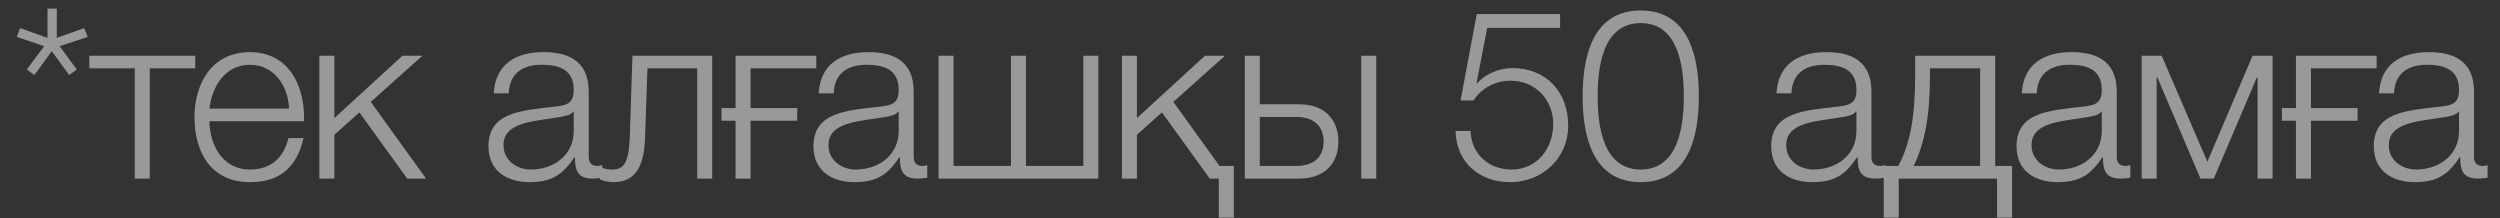 <?xml version="1.0" encoding="UTF-8"?> <svg xmlns="http://www.w3.org/2000/svg" width="126" height="11" viewBox="0 0 126 11" fill="none"><rect x="0" y="0" width="126" height="11" fill="#333333" stroke="none"/><path opacity="0.5" d="M1.734 3.78L1.35 3.504L2.226 2.328L0.846 1.86L1.014 1.416L2.394 1.908V0.432H2.862V1.908L4.242 1.416L4.422 1.86L3.006 2.328L3.87 3.504L3.486 3.78L2.61 2.58L1.734 3.78ZM9.841 3.444H7.549V9H6.793V3.444H4.501V2.808H9.841V3.444ZM15.322 6.108H10.557C10.557 7.212 11.158 8.544 12.598 8.544C13.701 8.544 14.302 7.908 14.541 6.96H15.297C14.973 8.364 14.169 9.18 12.598 9.18C10.63 9.18 9.802 7.668 9.802 5.904C9.802 4.272 10.63 2.628 12.598 2.628C14.578 2.628 15.382 4.368 15.322 6.108ZM10.557 5.472H14.566C14.53 4.332 13.809 3.264 12.598 3.264C11.35 3.264 10.69 4.344 10.557 5.472ZM16.096 9V2.808H16.852V5.952L20.284 2.808H21.292L18.688 5.136L21.472 9H20.524L18.112 5.664L16.852 6.792V9H16.096ZM25.64 4.704H24.884C24.968 3.252 25.964 2.628 27.392 2.628C28.484 2.628 29.672 2.952 29.672 4.62V7.908C29.672 8.208 29.816 8.364 30.116 8.364C30.2 8.364 30.272 8.352 30.356 8.316V8.952C30.176 8.988 30.068 9 29.864 9C29.096 9 28.976 8.556 28.976 7.92H28.952C28.412 8.724 27.896 9.18 26.696 9.18C25.544 9.18 24.62 8.616 24.62 7.368C24.62 5.64 26.312 5.568 27.944 5.376C28.568 5.316 28.916 5.208 28.916 4.536C28.916 3.516 28.196 3.264 27.296 3.264C26.348 3.264 25.676 3.696 25.64 4.704ZM28.916 6.6V5.616H28.892C28.796 5.796 28.46 5.856 28.256 5.892C26.972 6.12 25.376 6.12 25.376 7.32C25.376 8.076 26.036 8.544 26.756 8.544C27.92 8.544 28.916 7.812 28.916 6.6ZM35.895 9H35.139V3.444H32.631L32.511 6.96C32.451 8.64 31.851 9.18 30.903 9.18C30.675 9.18 30.423 9.12 30.243 9.048V8.424C30.459 8.508 30.651 8.544 30.855 8.544C31.407 8.544 31.695 8.268 31.743 6.876L31.875 2.808H35.895V9ZM37.829 6.084V9H37.073V6.084H36.365V5.448H37.073V2.808H41.141V3.444H37.829V5.448H40.181V6.084H37.829ZM42.018 4.704H41.262C41.346 3.252 42.342 2.628 43.77 2.628C44.862 2.628 46.05 2.952 46.05 4.62V7.908C46.05 8.208 46.194 8.364 46.494 8.364C46.578 8.364 46.65 8.352 46.734 8.316V8.952C46.554 8.988 46.446 9 46.242 9C45.474 9 45.354 8.556 45.354 7.92H45.33C44.79 8.724 44.274 9.18 43.074 9.18C41.922 9.18 40.998 8.616 40.998 7.368C40.998 5.64 42.69 5.568 44.322 5.376C44.946 5.316 45.294 5.208 45.294 4.536C45.294 3.516 44.574 3.264 43.674 3.264C42.726 3.264 42.054 3.696 42.018 4.704ZM45.294 6.6V5.616H45.27C45.174 5.796 44.838 5.856 44.634 5.892C43.35 6.12 41.754 6.12 41.754 7.32C41.754 8.076 42.414 8.544 43.134 8.544C44.298 8.544 45.294 7.812 45.294 6.6ZM47.304 9V2.808H48.06V8.364H50.952V2.808H51.708V8.364H54.6V2.808H55.356V9H47.304ZM62.185 10.968H61.429V9H60.973L58.561 5.664L57.301 6.792V9H56.545V2.808H57.301V5.952L60.733 2.808H61.741L59.137 5.136L61.465 8.364H62.185V10.968ZM68.606 9V2.808H69.362V9H68.606ZM65.498 9H62.738V2.808H63.494V5.256H65.498C66.686 5.256 67.454 5.964 67.454 7.128C67.454 8.292 66.698 9 65.498 9ZM65.33 5.892H63.494V8.364H65.33C66.194 8.364 66.71 7.932 66.71 7.128C66.71 6.336 66.194 5.892 65.33 5.892ZM73.361 6.6H74.117C74.153 7.764 75.029 8.544 76.181 8.544C77.477 8.544 78.281 7.476 78.281 6.252C78.281 5.016 77.381 4.068 76.133 4.068C75.377 4.068 74.681 4.428 74.261 5.064H73.613L74.429 0.708H78.629V1.404H74.957L74.417 4.188L74.441 4.212C74.861 3.72 75.557 3.432 76.217 3.432C77.945 3.432 79.037 4.644 79.037 6.336C79.037 7.968 77.729 9.18 76.121 9.18C74.561 9.18 73.397 8.196 73.361 6.6ZM82.693 9.18C80.245 9.18 79.765 6.816 79.765 4.86C79.765 2.892 80.245 0.528 82.693 0.528C85.141 0.528 85.621 2.892 85.621 4.848C85.621 6.816 85.141 9.18 82.693 9.18ZM82.693 8.544C84.613 8.544 84.865 6.312 84.865 4.848C84.865 3.396 84.613 1.164 82.693 1.164C80.773 1.164 80.521 3.396 80.521 4.848C80.521 6.312 80.773 8.544 82.693 8.544ZM90.289 4.704H89.533C89.617 3.252 90.613 2.628 92.041 2.628C93.133 2.628 94.321 2.952 94.321 4.62V7.908C94.321 8.208 94.465 8.364 94.765 8.364C94.849 8.364 94.921 8.352 95.005 8.316V8.952C94.825 8.988 94.717 9 94.513 9C93.745 9 93.625 8.556 93.625 7.92H93.601C93.061 8.724 92.545 9.18 91.345 9.18C90.193 9.18 89.269 8.616 89.269 7.368C89.269 5.64 90.961 5.568 92.593 5.376C93.217 5.316 93.565 5.208 93.565 4.536C93.565 3.516 92.845 3.264 91.945 3.264C90.997 3.264 90.325 3.696 90.289 4.704ZM93.565 6.6V5.616H93.541C93.445 5.796 93.109 5.856 92.905 5.892C91.621 6.12 90.025 6.12 90.025 7.32C90.025 8.076 90.685 8.544 91.405 8.544C92.569 8.544 93.565 7.812 93.565 6.6ZM101.408 10.968H100.652V9H95.696V10.968H94.94V8.364H95.672C96.272 7.26 96.524 5.868 96.524 3.792V2.808H100.556V8.364H101.408V10.968ZM99.8 8.364V3.444H97.268V3.852C97.268 5.904 96.992 7.224 96.452 8.364H99.8ZM102.653 4.704H101.897C101.981 3.252 102.977 2.628 104.405 2.628C105.497 2.628 106.685 2.952 106.685 4.62V7.908C106.685 8.208 106.829 8.364 107.129 8.364C107.213 8.364 107.285 8.352 107.369 8.316V8.952C107.189 8.988 107.081 9 106.877 9C106.109 9 105.989 8.556 105.989 7.92H105.965C105.425 8.724 104.909 9.18 103.709 9.18C102.557 9.18 101.633 8.616 101.633 7.368C101.633 5.64 103.325 5.568 104.957 5.376C105.581 5.316 105.929 5.208 105.929 4.536C105.929 3.516 105.209 3.264 104.309 3.264C103.361 3.264 102.689 3.696 102.653 4.704ZM105.929 6.6V5.616H105.905C105.809 5.796 105.473 5.856 105.269 5.892C103.985 6.12 102.389 6.12 102.389 7.32C102.389 8.076 103.049 8.544 103.769 8.544C104.933 8.544 105.929 7.812 105.929 6.6ZM114.539 9H113.783V3.9H113.747L111.575 9H110.903L108.731 3.9H108.695V9H107.939V2.808H108.947L111.251 8.148L113.531 2.808H114.539V9ZM116.471 6.084V9H115.715V6.084H115.007V5.448H115.715V2.808H119.783V3.444H116.471V5.448H118.823V6.084H116.471ZM120.659 4.704H119.903C119.987 3.252 120.983 2.628 122.411 2.628C123.503 2.628 124.691 2.952 124.691 4.62V7.908C124.691 8.208 124.835 8.364 125.135 8.364C125.219 8.364 125.291 8.352 125.375 8.316V8.952C125.195 8.988 125.087 9 124.883 9C124.115 9 123.995 8.556 123.995 7.92H123.971C123.431 8.724 122.915 9.18 121.715 9.18C120.563 9.18 119.639 8.616 119.639 7.368C119.639 5.64 121.331 5.568 122.963 5.376C123.587 5.316 123.935 5.208 123.935 4.536C123.935 3.516 123.215 3.264 122.315 3.264C121.367 3.264 120.695 3.696 120.659 4.704ZM123.935 6.6V5.616H123.911C123.815 5.796 123.479 5.856 123.275 5.892C121.991 6.12 120.395 6.12 120.395 7.32C120.395 8.076 121.055 8.544 121.775 8.544C122.939 8.544 123.935 7.812 123.935 6.6Z" fill="white"></path></svg> 